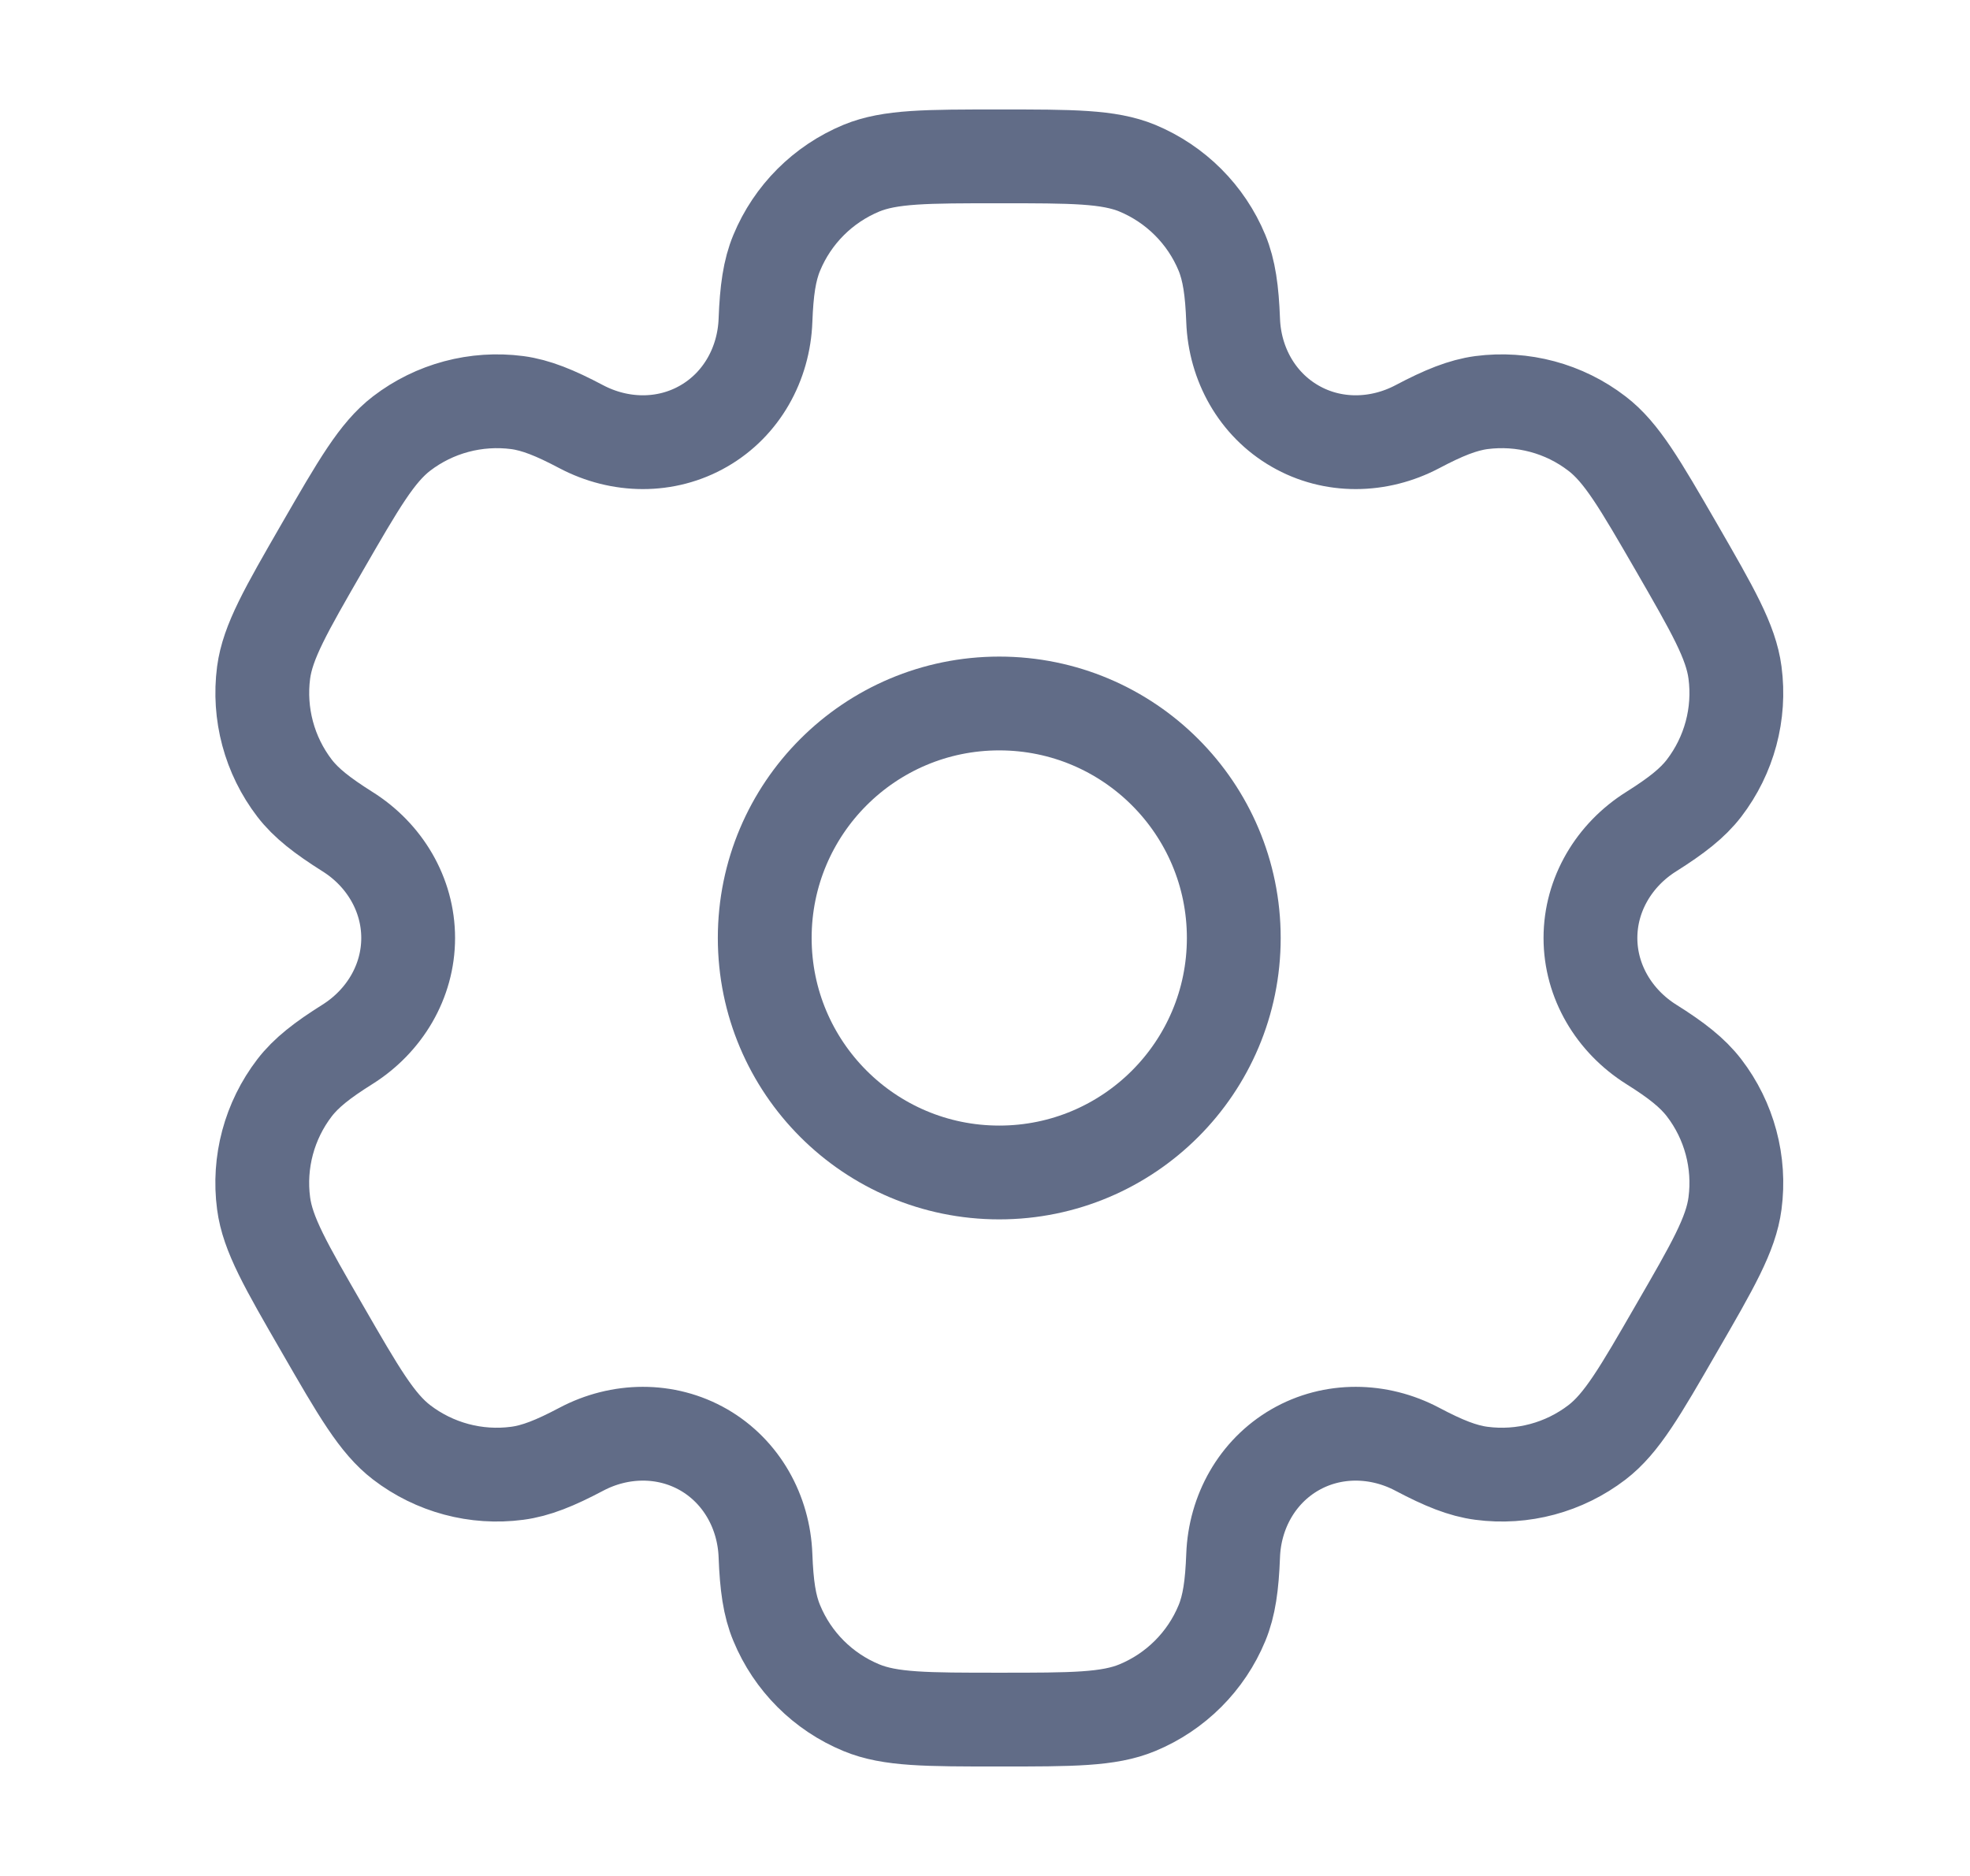 <?xml version="1.0" encoding="UTF-8"?>
<svg xmlns="http://www.w3.org/2000/svg" width="21" height="20" viewBox="0 0 21 20" fill="none">
  <g id="Linear / Settings, Fine Tuning / Settings">
    <circle id="Vector" cx="10.652" cy="10" r="2.5" stroke="#616C87"></circle>
    <path id="Vector_2" d="M12.124 1.793C11.818 1.667 11.429 1.667 10.653 1.667C9.876 1.667 9.488 1.667 9.182 1.793C8.773 1.963 8.449 2.287 8.28 2.695C8.202 2.882 8.172 3.099 8.16 3.415C8.143 3.88 7.905 4.31 7.502 4.542C7.099 4.775 6.607 4.766 6.196 4.549C5.916 4.401 5.714 4.319 5.514 4.292C5.075 4.235 4.632 4.353 4.281 4.622C4.018 4.824 3.824 5.161 3.436 5.833C3.048 6.506 2.854 6.842 2.81 7.171C2.753 7.609 2.871 8.052 3.14 8.403C3.263 8.563 3.436 8.697 3.704 8.866C4.098 9.113 4.351 9.535 4.351 10C4.351 10.465 4.098 10.886 3.704 11.134C3.436 11.302 3.263 11.437 3.14 11.597C2.871 11.948 2.752 12.391 2.81 12.829C2.853 13.158 3.048 13.494 3.436 14.166C3.824 14.839 4.018 15.175 4.281 15.377C4.632 15.646 5.075 15.765 5.513 15.707C5.713 15.681 5.916 15.599 6.196 15.451C6.607 15.233 7.099 15.225 7.502 15.457C7.905 15.69 8.143 16.12 8.16 16.585C8.172 16.901 8.202 17.118 8.28 17.304C8.449 17.713 8.773 18.037 9.182 18.206C9.488 18.333 9.876 18.333 10.653 18.333C11.429 18.333 11.818 18.333 12.124 18.206C12.532 18.037 12.857 17.713 13.026 17.304C13.103 17.118 13.133 16.901 13.145 16.585C13.162 16.12 13.401 15.69 13.804 15.457C14.206 15.225 14.698 15.233 15.109 15.451C15.389 15.599 15.592 15.681 15.792 15.707C16.23 15.765 16.673 15.646 17.024 15.377C17.287 15.175 17.481 14.839 17.869 14.166C18.258 13.494 18.452 13.158 18.495 12.829C18.553 12.391 18.434 11.947 18.165 11.597C18.042 11.437 17.87 11.302 17.602 11.134C17.208 10.886 16.954 10.465 16.954 10C16.954 9.535 17.208 9.113 17.602 8.866C17.87 8.697 18.042 8.563 18.165 8.403C18.434 8.052 18.553 7.609 18.495 7.171C18.452 6.842 18.258 6.506 17.87 5.833C17.481 5.161 17.287 4.824 17.024 4.623C16.674 4.353 16.23 4.235 15.792 4.292C15.592 4.319 15.389 4.401 15.109 4.549C14.698 4.766 14.206 4.775 13.804 4.542C13.401 4.31 13.162 3.88 13.145 3.415C13.133 3.099 13.103 2.882 13.026 2.695C12.857 2.287 12.532 1.963 12.124 1.793Z" stroke="#616C87"></path>
  </g>
</svg>
